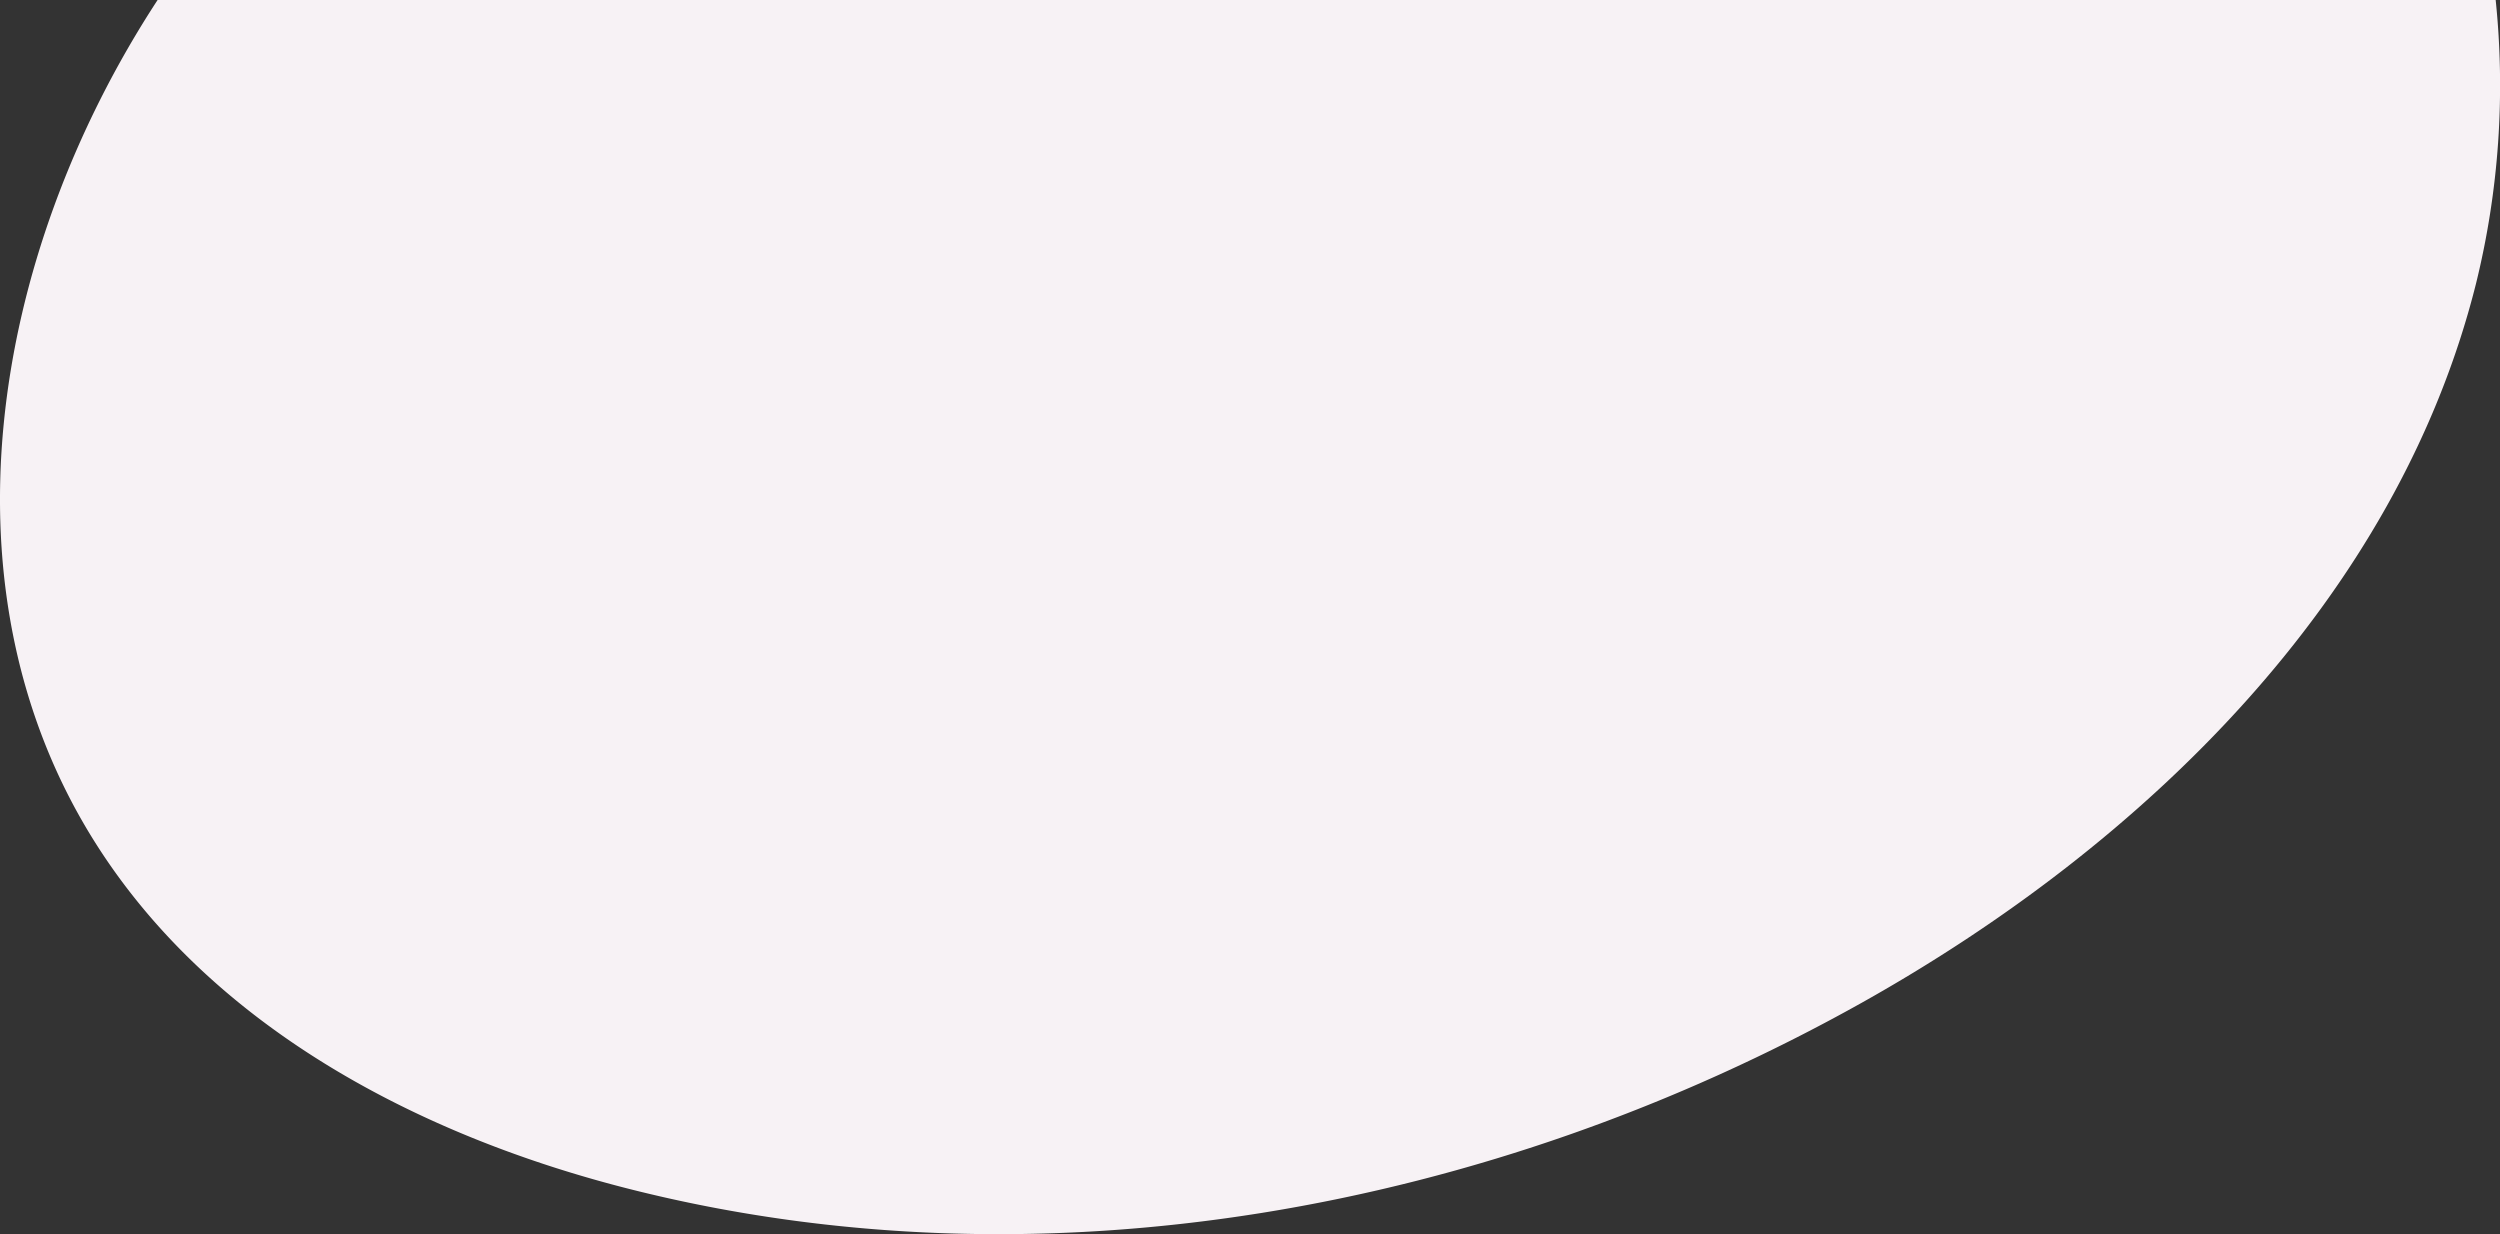<svg xmlns="http://www.w3.org/2000/svg" width="345.801" height="170.71" viewBox="0 0 345.801 170.71"><rect x="0" y="0" width="345.801" height="170.71" fill="#333333" stroke="none"/><path d="M1495.846,2135.007c16.181,25.276,44.744,40.176,73.764,47.494,57.01,14.389,118.933,2.943,170.293-25.8,39.077-21.889,74.059-55.914,84.966-99.477a114.585,114.585,0,0,0,2.719-39.222H1504.182C1480.992,2053.489,1473.393,2099.963,1495.846,2135.007Z" transform="translate(-1482.385 -2018)" fill="#f7f2f5"/></svg>
